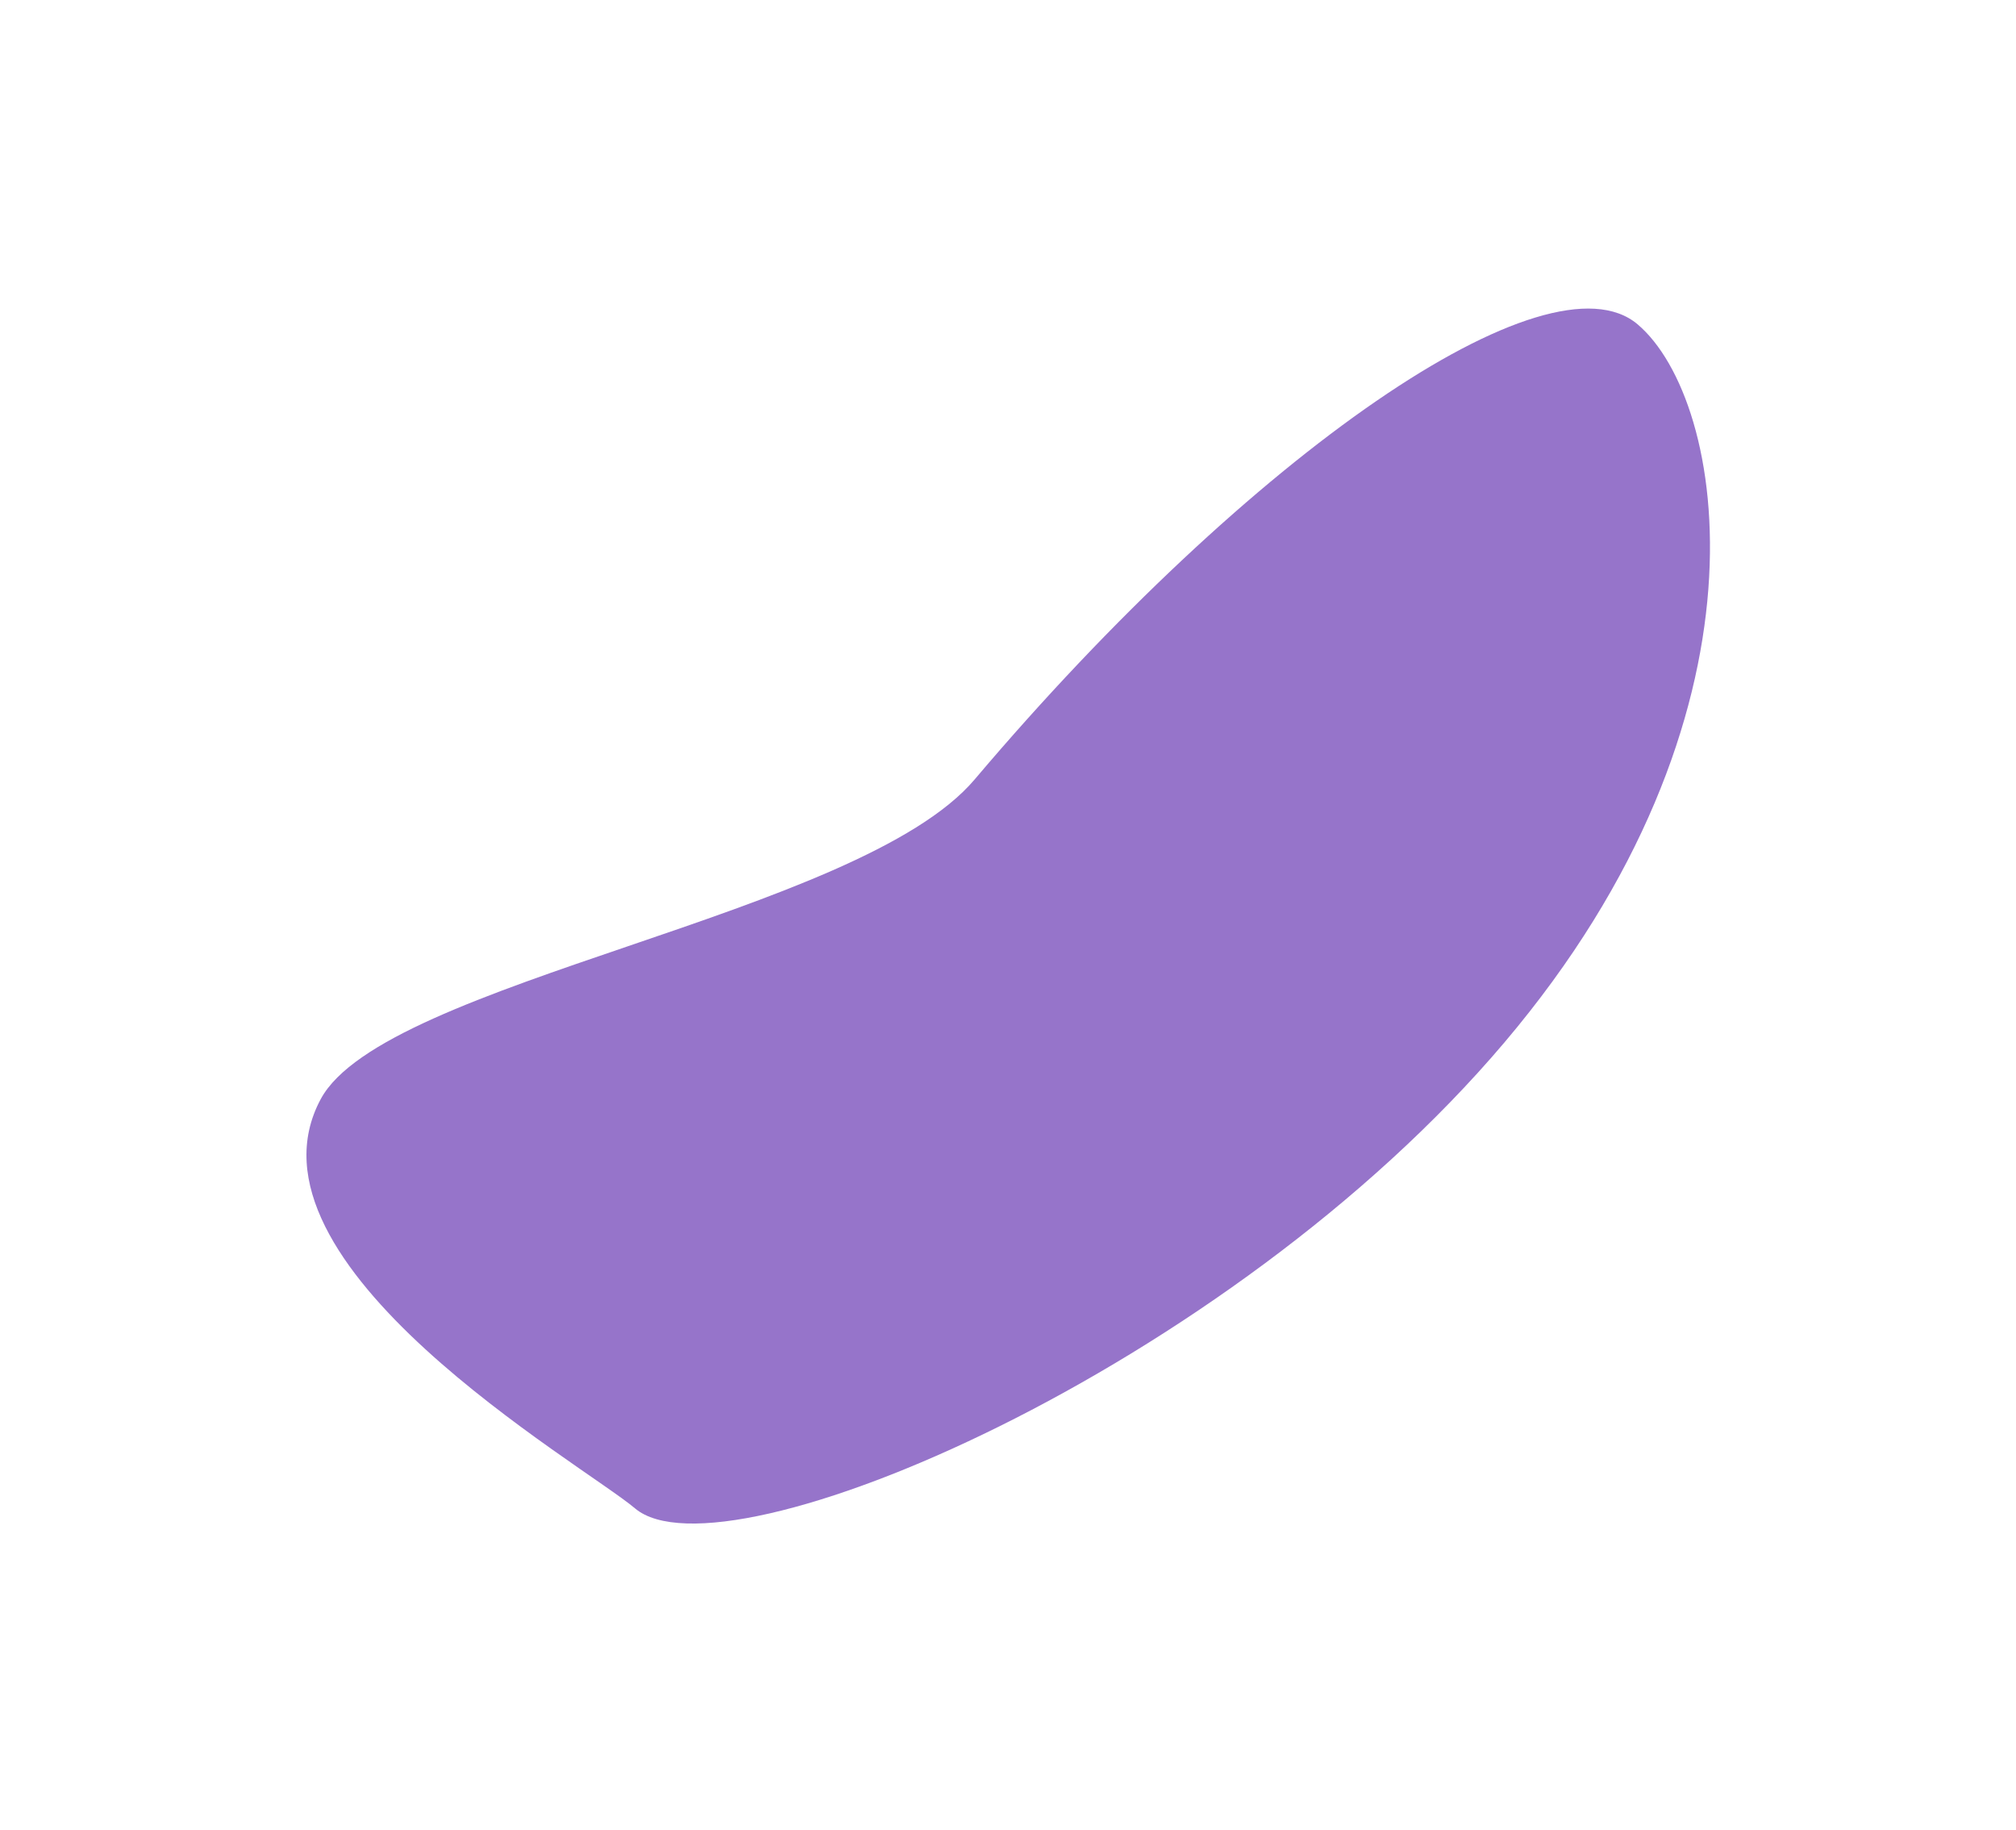 <svg xmlns="http://www.w3.org/2000/svg" width="737" height="669" viewBox="0 0 737 669" fill="none"><g filter="url(#filter0_f_84_2471)"><path d="M356.313 284.898C314.066 334.783 140.514 358.563 117.263 401.721C84.81 461.959 213.131 535.234 232.145 551.336C264.78 578.975 448.802 500.509 550.014 380.998C651.226 261.487 631.301 146.187 598.665 118.548C566.029 90.909 457.525 165.387 356.313 284.898Z" fill="#5F2AAE" fill-opacity="0.65"></path></g><defs><filter id="filter0_f_84_2471" x="0.229" y="0.987" width="736.699" height="667.701" filterUnits="userSpaceOnUse" color-interpolation-filters="sRGB"><feGaussianBlur stdDeviation="55.9"></feGaussianBlur></filter></defs></svg>